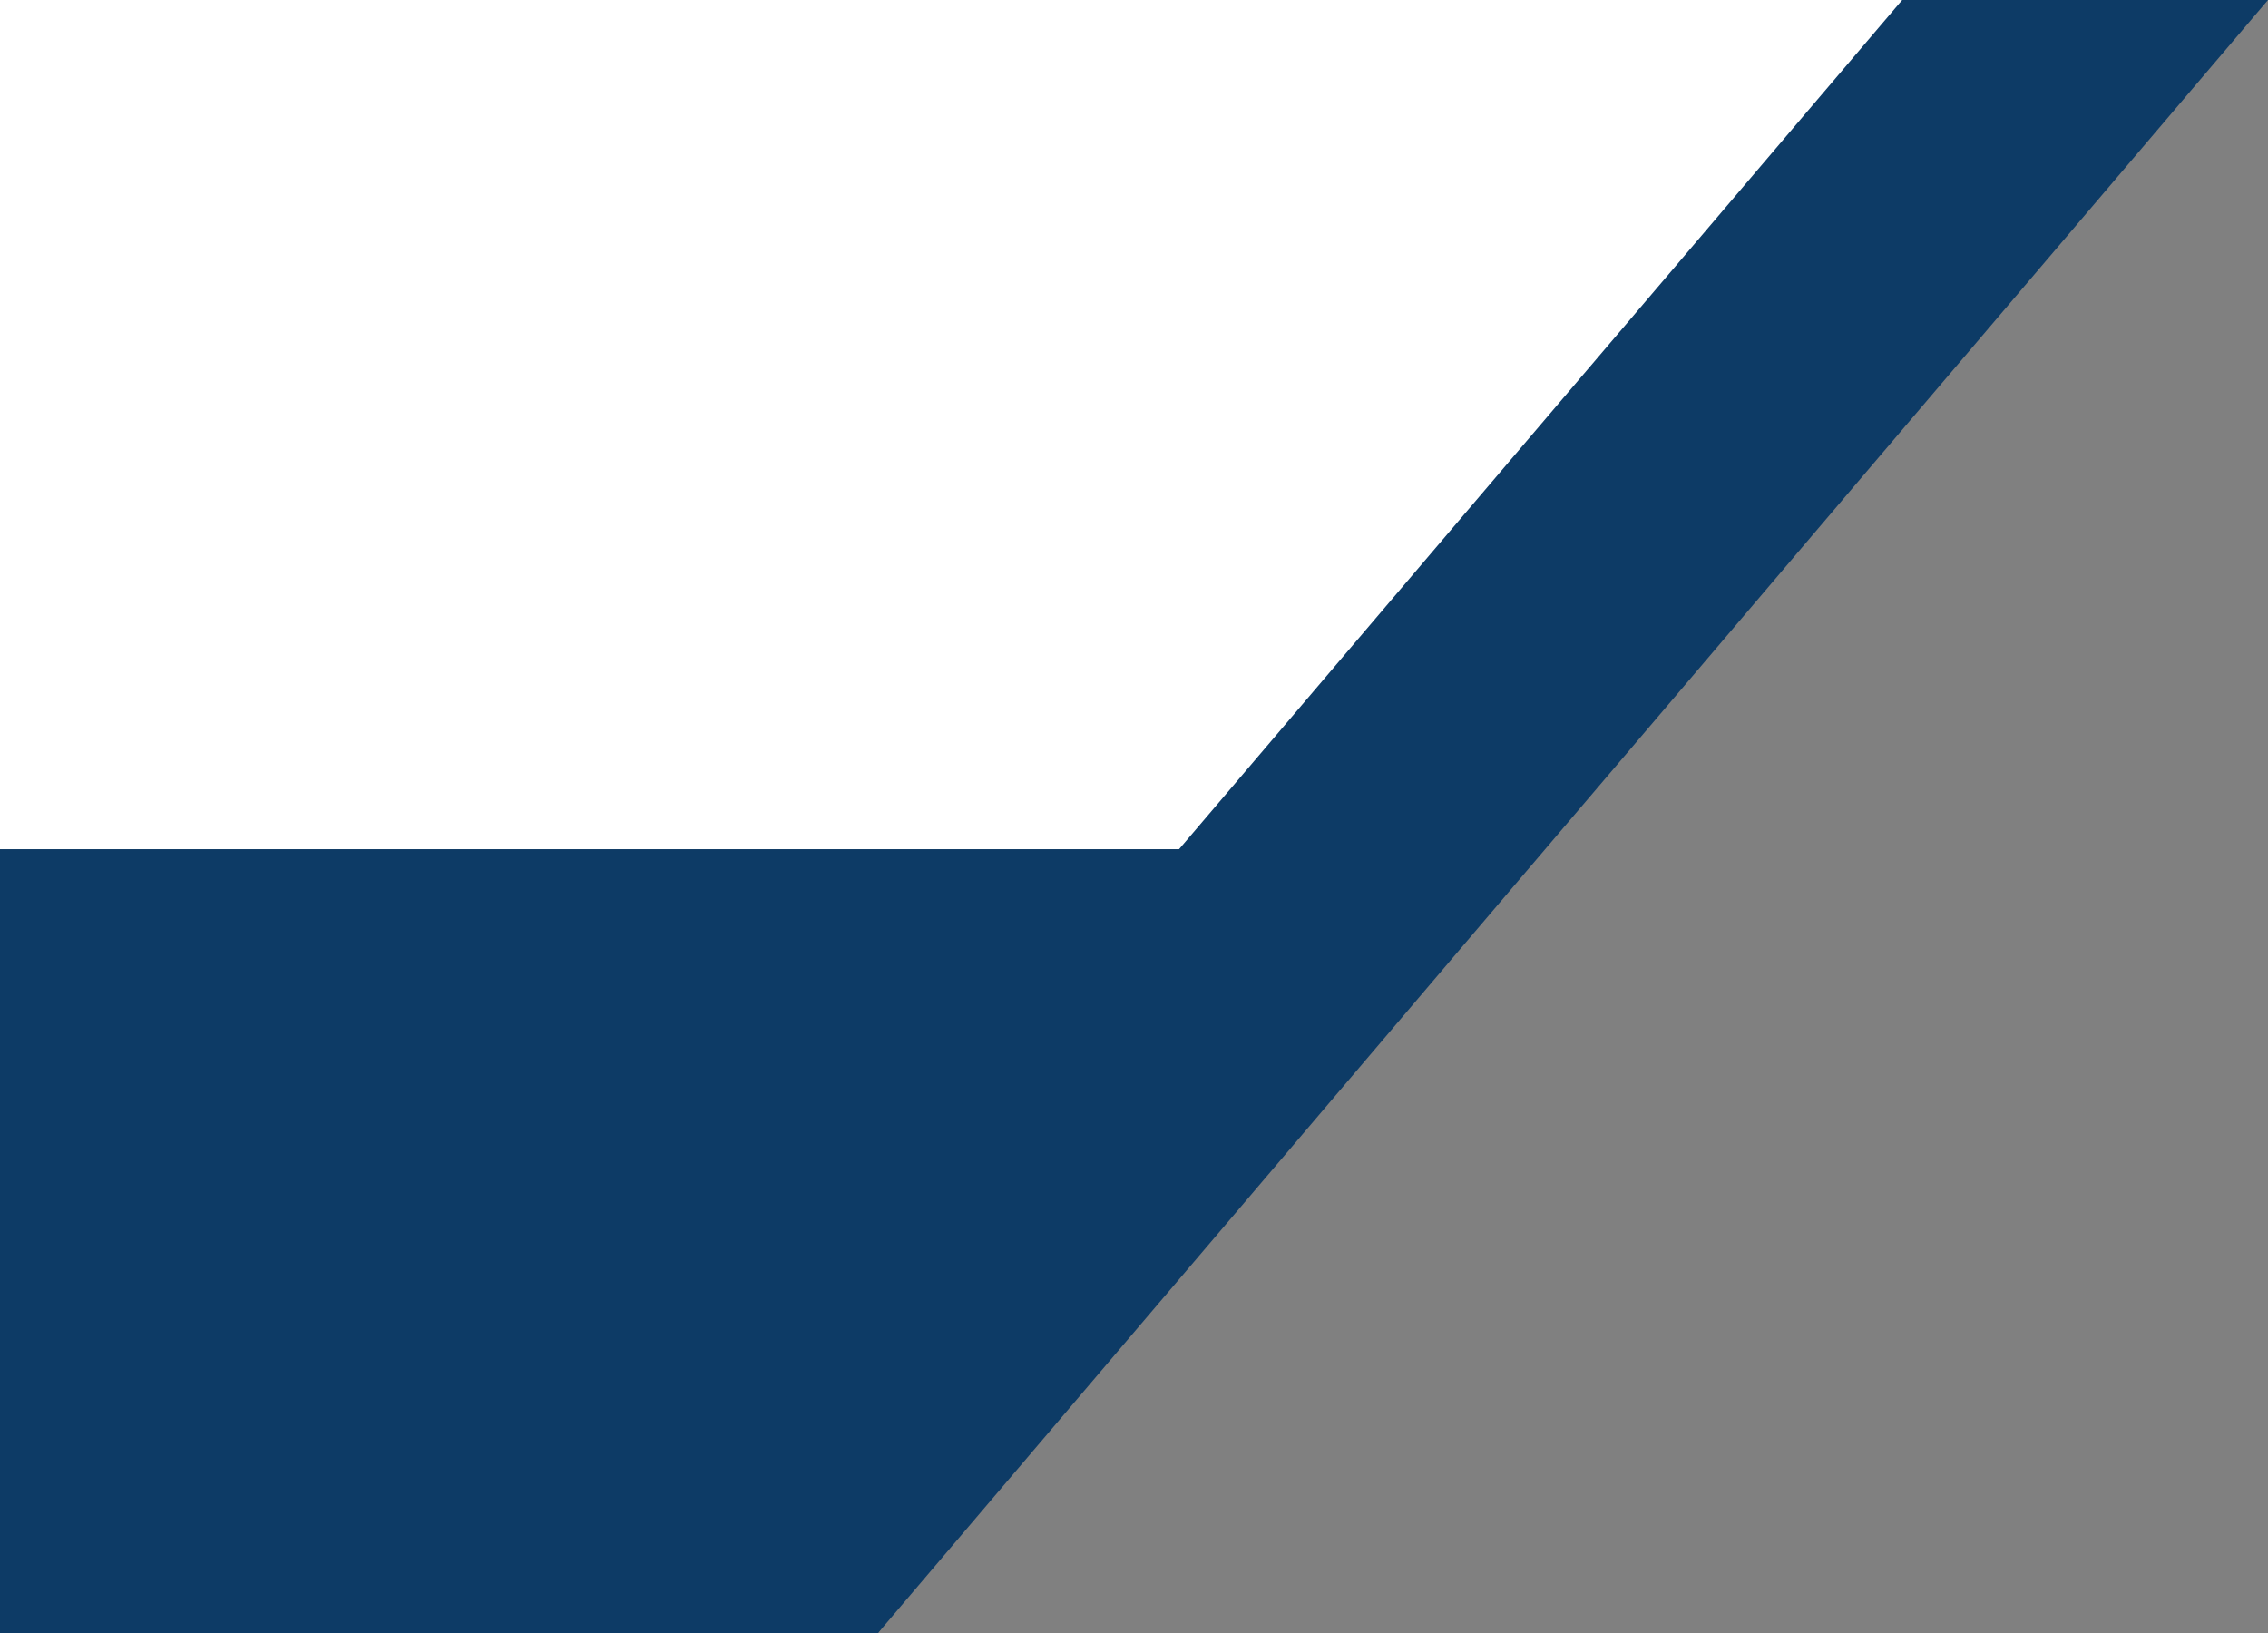 <?xml version="1.0" encoding="UTF-8"?>
<svg id="Calque_1" data-name="Calque 1" xmlns="http://www.w3.org/2000/svg" viewBox="0 0 868 625">
  <rect x="0" y="0" width="868" height="625" fill="#808080" stroke="none"/>
  <polygon points="784 0 0 0 0 325 551 325 784 0" style="fill: #fff;"/>
  <polygon points="336 625 0 625 0 325 542 325 336 625" style="fill: #0d3b66;"/>
  <polygon points="336 625 292 512 728 0 868 0 336 625" style="fill: #0d3b66;"/>
</svg>